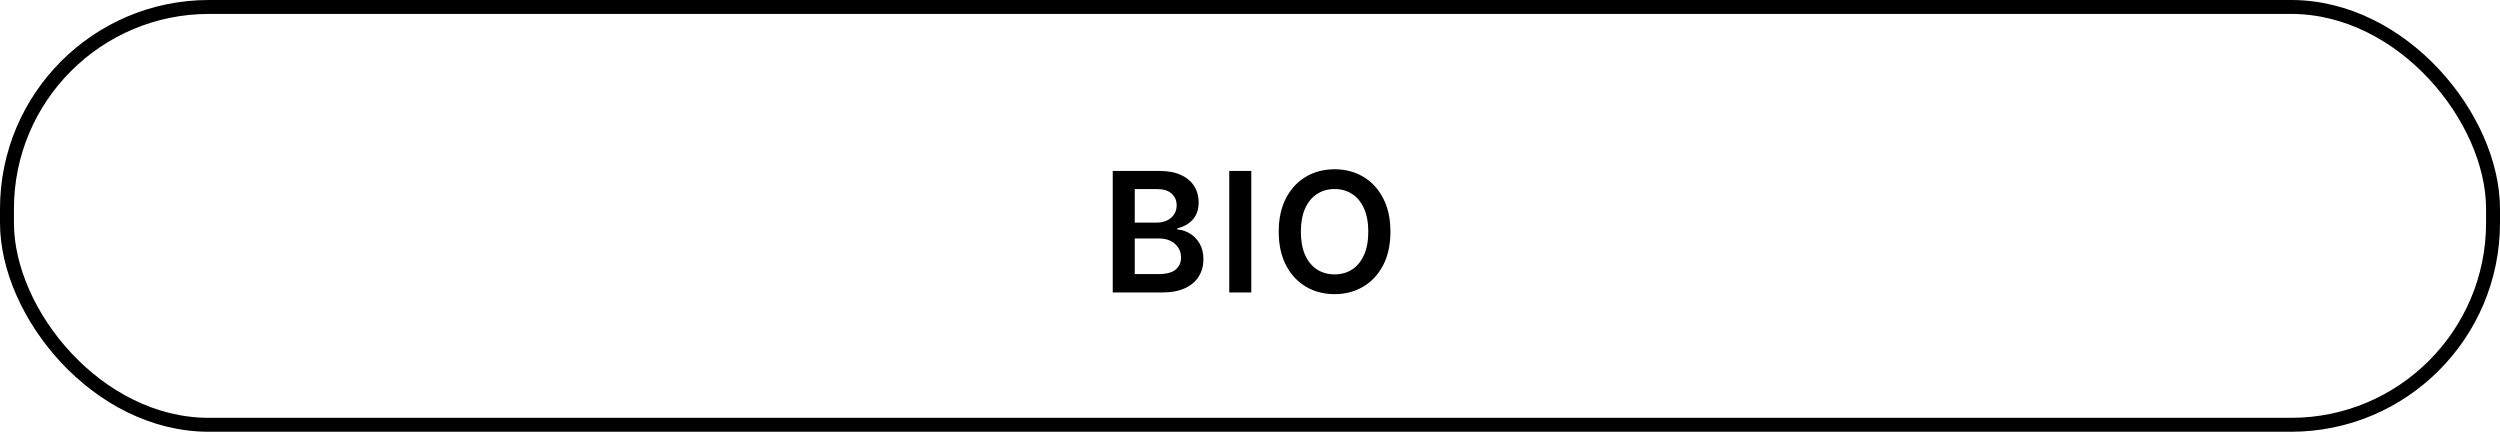 <?xml version="1.0" encoding="UTF-8"?> <svg xmlns="http://www.w3.org/2000/svg" width="359" height="62" viewBox="0 0 359 62" fill="none"><rect x="1" y="1" width="357" height="60" rx="29" stroke="black" stroke-width="2"></rect><path d="M159.789 42V24.546H166.471C167.732 24.546 168.78 24.744 169.616 25.142C170.457 25.534 171.084 26.071 171.499 26.753C171.92 27.435 172.13 28.207 172.13 29.071C172.13 29.781 171.993 30.389 171.721 30.895C171.448 31.395 171.082 31.801 170.621 32.114C170.161 32.426 169.647 32.651 169.079 32.787V32.957C169.698 32.992 170.292 33.182 170.86 33.528C171.434 33.869 171.903 34.352 172.266 34.977C172.63 35.602 172.812 36.358 172.812 37.244C172.812 38.148 172.593 38.96 172.155 39.682C171.718 40.398 171.059 40.963 170.178 41.378C169.297 41.793 168.19 42 166.854 42H159.789ZM162.951 39.358H166.351C167.499 39.358 168.326 39.139 168.832 38.702C169.343 38.258 169.599 37.69 169.599 36.997C169.599 36.48 169.471 36.014 169.215 35.599C168.959 35.179 168.596 34.849 168.124 34.611C167.653 34.367 167.09 34.244 166.437 34.244H162.951V39.358ZM162.951 31.969H166.079C166.624 31.969 167.116 31.869 167.553 31.671C167.991 31.466 168.334 31.179 168.584 30.81C168.84 30.435 168.968 29.991 168.968 29.48C168.968 28.804 168.729 28.247 168.252 27.81C167.78 27.372 167.079 27.153 166.147 27.153H162.951V31.969ZM179.684 24.546V42H176.522V24.546H179.684ZM199.665 33.273C199.665 35.153 199.313 36.764 198.608 38.105C197.909 39.44 196.955 40.463 195.744 41.173C194.54 41.883 193.173 42.239 191.645 42.239C190.117 42.239 188.747 41.883 187.537 41.173C186.333 40.457 185.378 39.432 184.673 38.097C183.975 36.756 183.625 35.148 183.625 33.273C183.625 31.392 183.975 29.784 184.673 28.449C185.378 27.108 186.333 26.082 187.537 25.372C188.747 24.662 190.117 24.307 191.645 24.307C193.173 24.307 194.54 24.662 195.744 25.372C196.955 26.082 197.909 27.108 198.608 28.449C199.313 29.784 199.665 31.392 199.665 33.273ZM196.486 33.273C196.486 31.949 196.279 30.832 195.864 29.923C195.455 29.009 194.886 28.318 194.159 27.852C193.432 27.381 192.594 27.145 191.645 27.145C190.696 27.145 189.858 27.381 189.131 27.852C188.404 28.318 187.833 29.009 187.418 29.923C187.009 30.832 186.804 31.949 186.804 33.273C186.804 34.597 187.009 35.716 187.418 36.631C187.833 37.54 188.404 38.23 189.131 38.702C189.858 39.168 190.696 39.401 191.645 39.401C192.594 39.401 193.432 39.168 194.159 38.702C194.886 38.23 195.455 37.54 195.864 36.631C196.279 35.716 196.486 34.597 196.486 33.273Z" fill="black"></path></svg> 